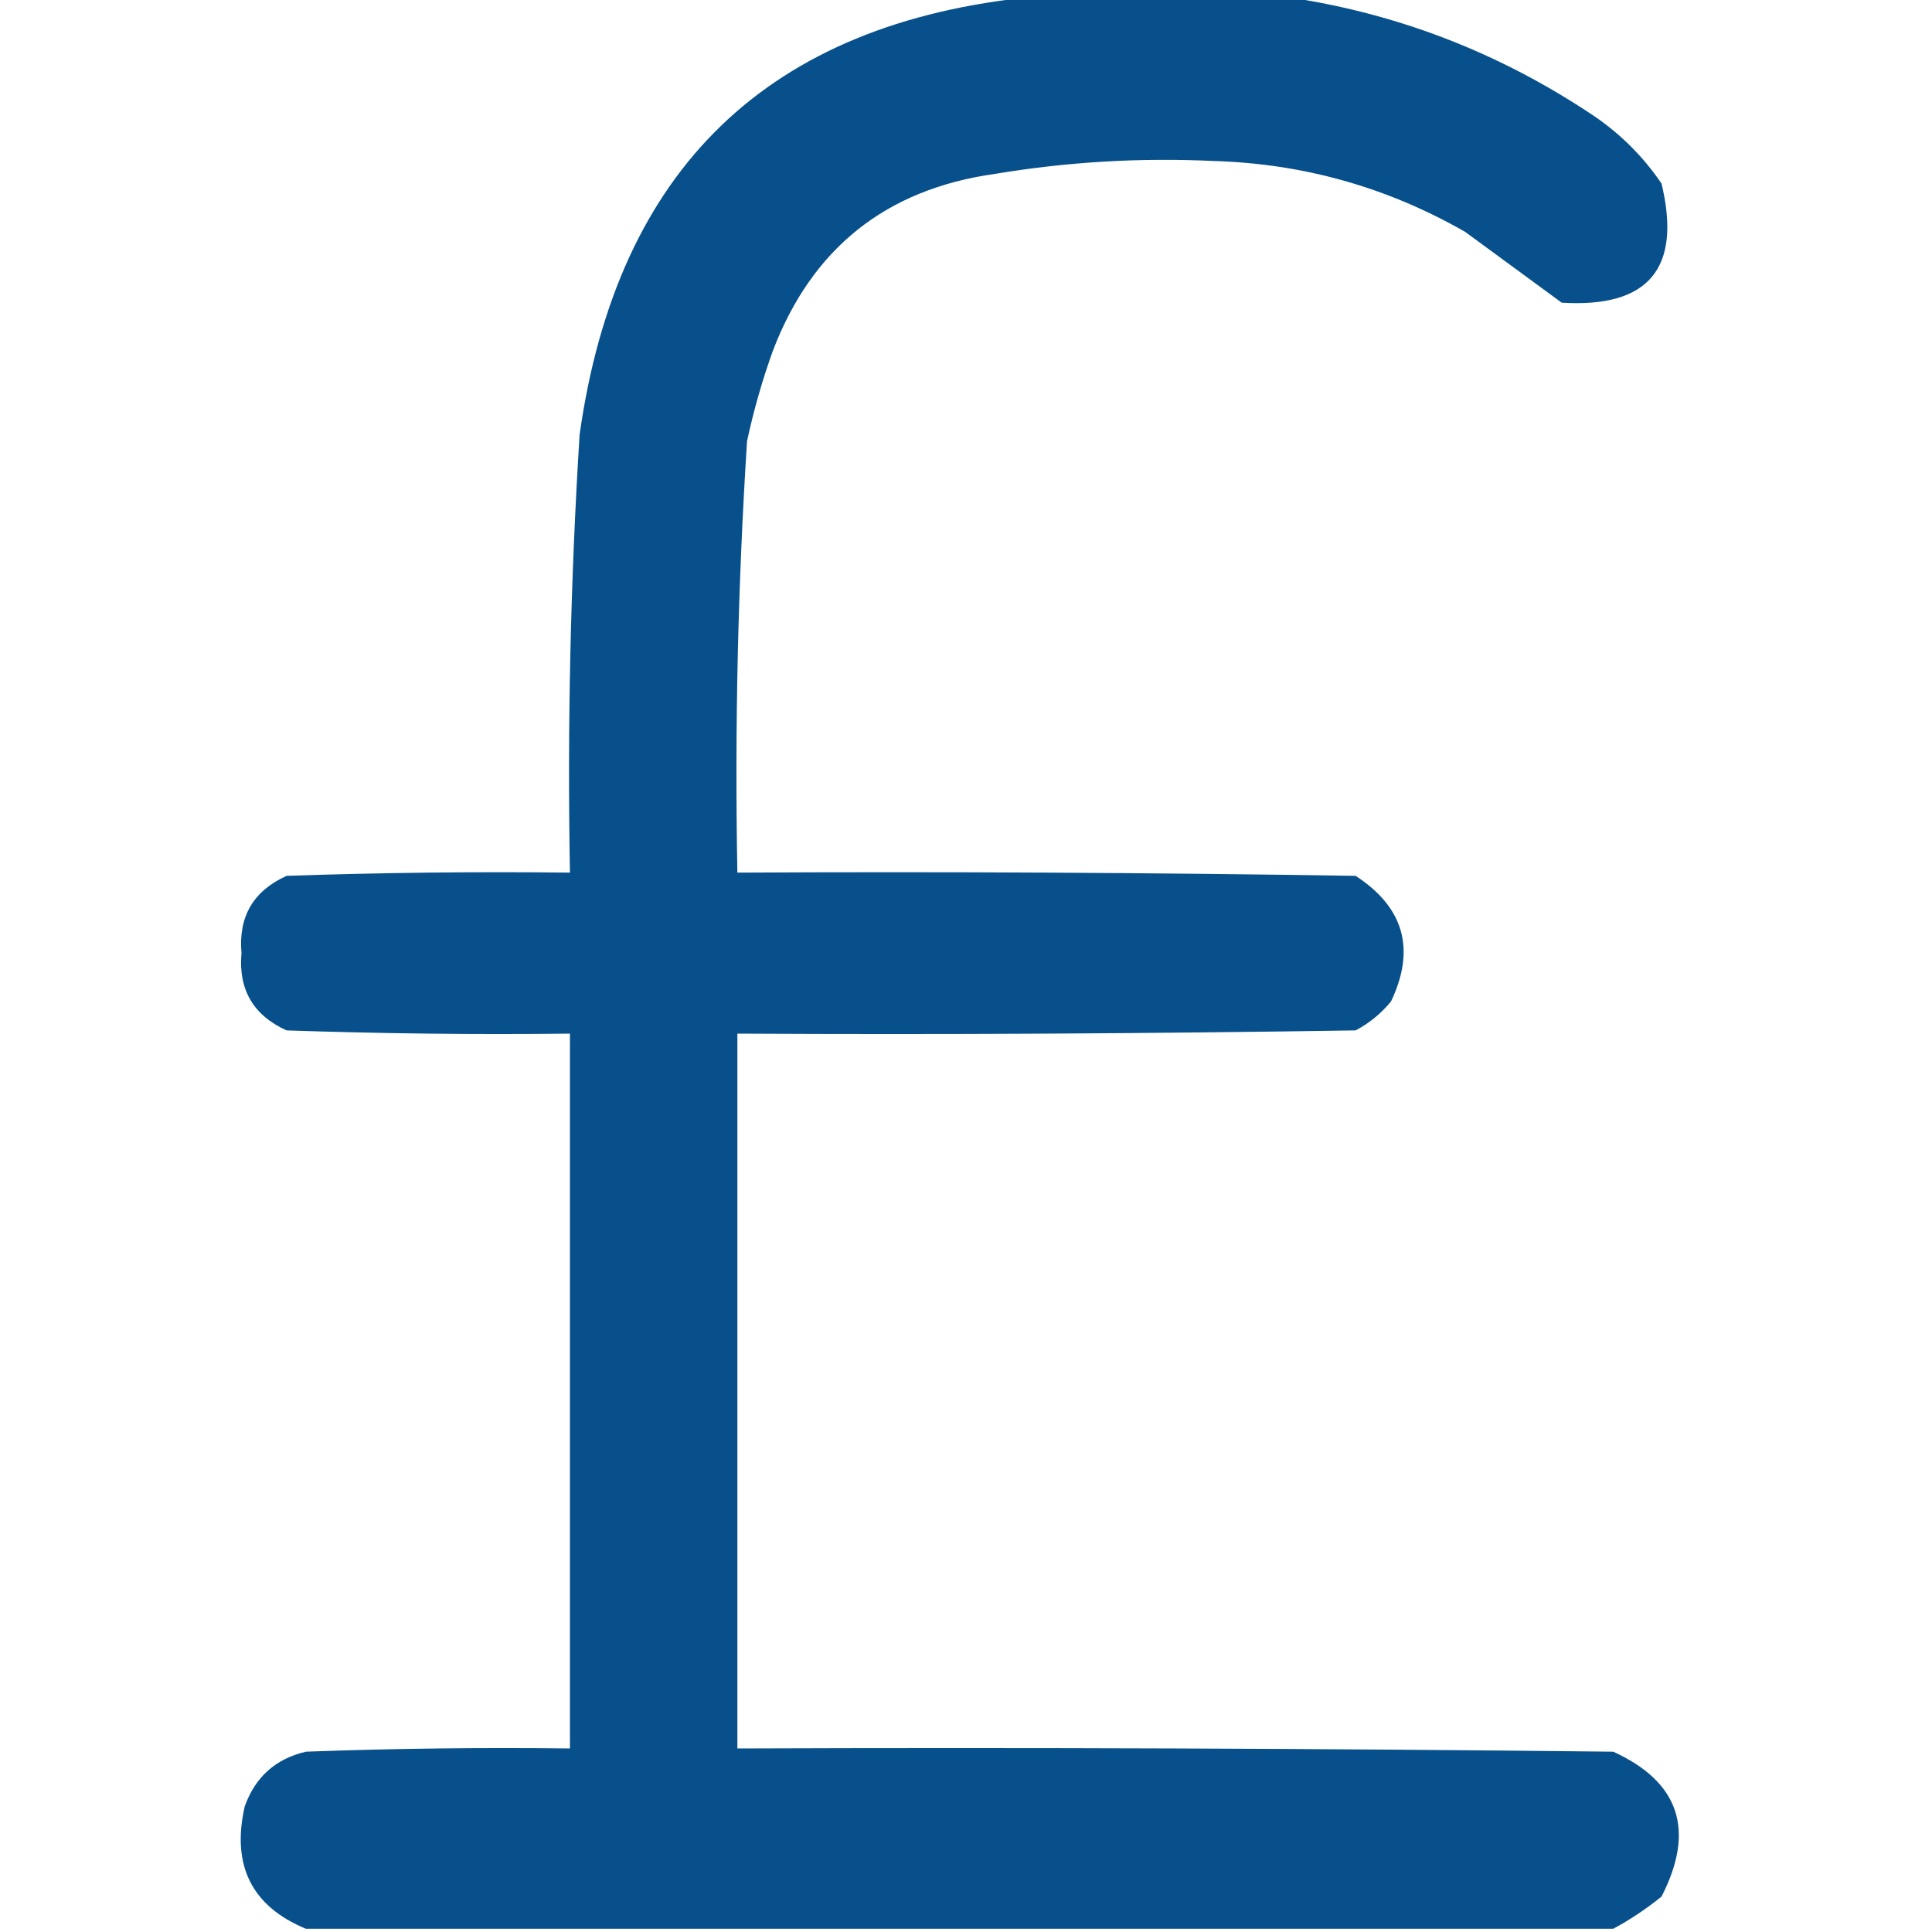 <?xml version="1.0" encoding="UTF-8"?>
<!DOCTYPE svg PUBLIC "-//W3C//DTD SVG 1.1//EN" "http://www.w3.org/Graphics/SVG/1.1/DTD/svg11.dtd">
<svg xmlns="http://www.w3.org/2000/svg" version="1.1" width="300px" height="300px" style="shape-rendering:geometricPrecision; text-rendering:geometricPrecision; image-rendering:optimizeQuality; fill-rule:evenodd; clip-rule:evenodd" xmlns:xlink="http://www.w3.org/1999/xlink">
<g><path style="opacity:0.971" fill="#004b88" d="M 160.5,-0.5 C 173.5,-0.5 186.5,-0.5 199.5,-0.5C 216.841,1.997 232.841,8.164 247.5,18C 251.667,20.833 255.167,24.333 258,28.5C 261.166,41.667 255.999,47.833 242.5,47C 237.521,43.362 232.521,39.696 227.5,36C 215.424,29.086 202.424,25.42 188.5,25C 177.106,24.46 165.772,25.126 154.5,27C 137.576,29.377 126.076,38.544 120,54.5C 118.356,59.077 117.022,63.744 116,68.5C 114.578,90.798 114.078,113.132 114.5,135.5C 146.502,135.333 178.502,135.5 210.5,136C 218.016,140.898 219.849,147.398 216,155.5C 214.457,157.378 212.624,158.878 210.5,160C 178.502,160.5 146.502,160.667 114.5,160.5C 114.5,197.5 114.5,234.5 114.5,271.5C 159.835,271.333 205.168,271.5 250.5,272C 260.782,276.696 263.282,284.196 258,294.5C 255.574,296.452 253.074,298.119 250.5,299.5C 182.833,299.5 115.167,299.5 47.5,299.5C 39.086,296.006 35.919,289.673 38,280.5C 39.627,275.938 42.794,273.105 47.5,272C 61.163,271.5 74.829,271.333 88.5,271.5C 88.5,234.5 88.5,197.5 88.5,160.5C 73.829,160.667 59.163,160.5 44.5,160C 39.329,157.657 36.995,153.657 37.5,148C 36.995,142.343 39.329,138.343 44.5,136C 59.163,135.5 73.829,135.333 88.5,135.5C 88.089,112.802 88.589,90.135 90,67.5C 95.814,26.182 119.314,3.515 160.5,-0.5 Z"/></g>
</svg>
